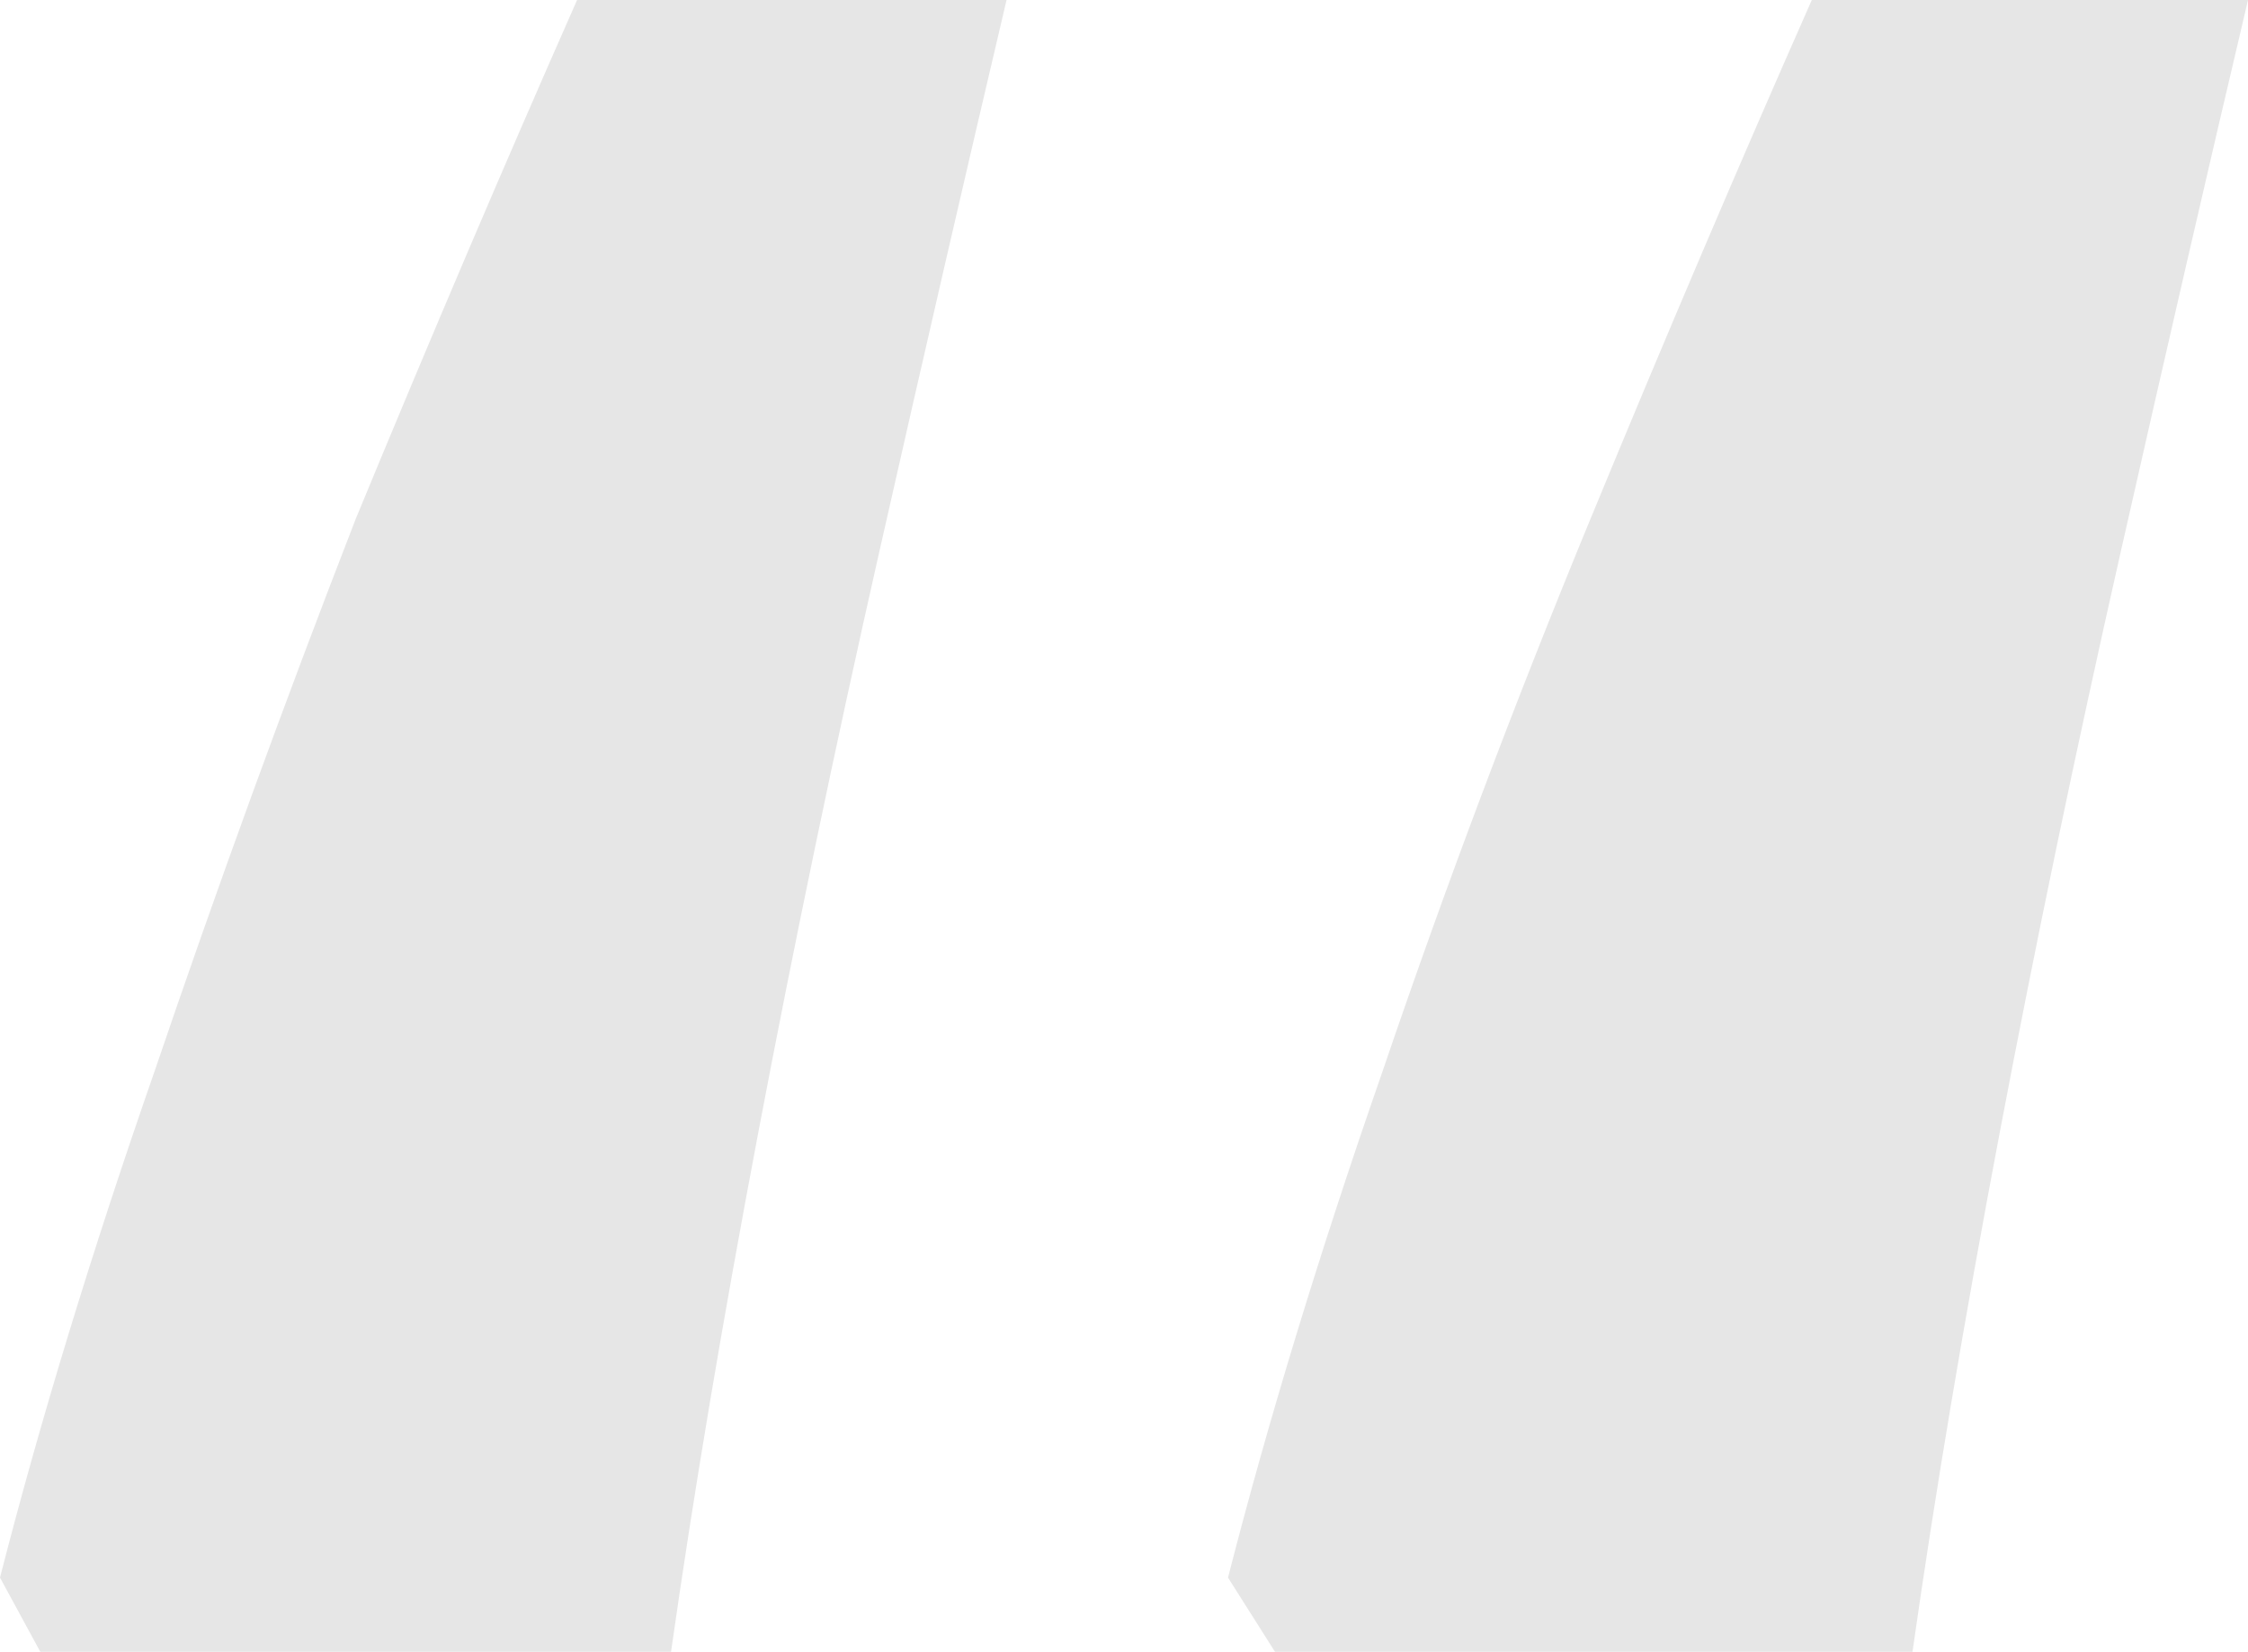 <svg width="49" height="36" viewBox="0 0 49 36" fill="none" xmlns="http://www.w3.org/2000/svg">
<path id="&#226;&#128;&#156;" d="M49 0C48.122 3.722 47.196 7.739 46.221 12.049C45.246 16.359 44.368 20.571 43.588 24.686C42.808 28.8 42.174 32.571 41.687 36H27.791L26.767 34.384C27.645 30.955 28.766 27.282 30.131 23.363C31.497 19.347 33.008 15.331 34.666 11.314C36.323 7.298 37.932 3.527 39.492 0H49ZM21.94 0C21.063 3.722 20.136 7.739 19.161 12.049C18.186 16.359 17.308 20.571 16.528 24.686C15.748 28.8 15.114 32.571 14.627 36H0.878L0 34.384C0.878 30.955 1.999 27.282 3.364 23.363C4.729 19.347 6.192 15.331 7.752 11.314C9.41 7.298 11.019 3.527 12.579 0H21.94Z" fill="black" fill-opacity="0.1"/>
</svg>
